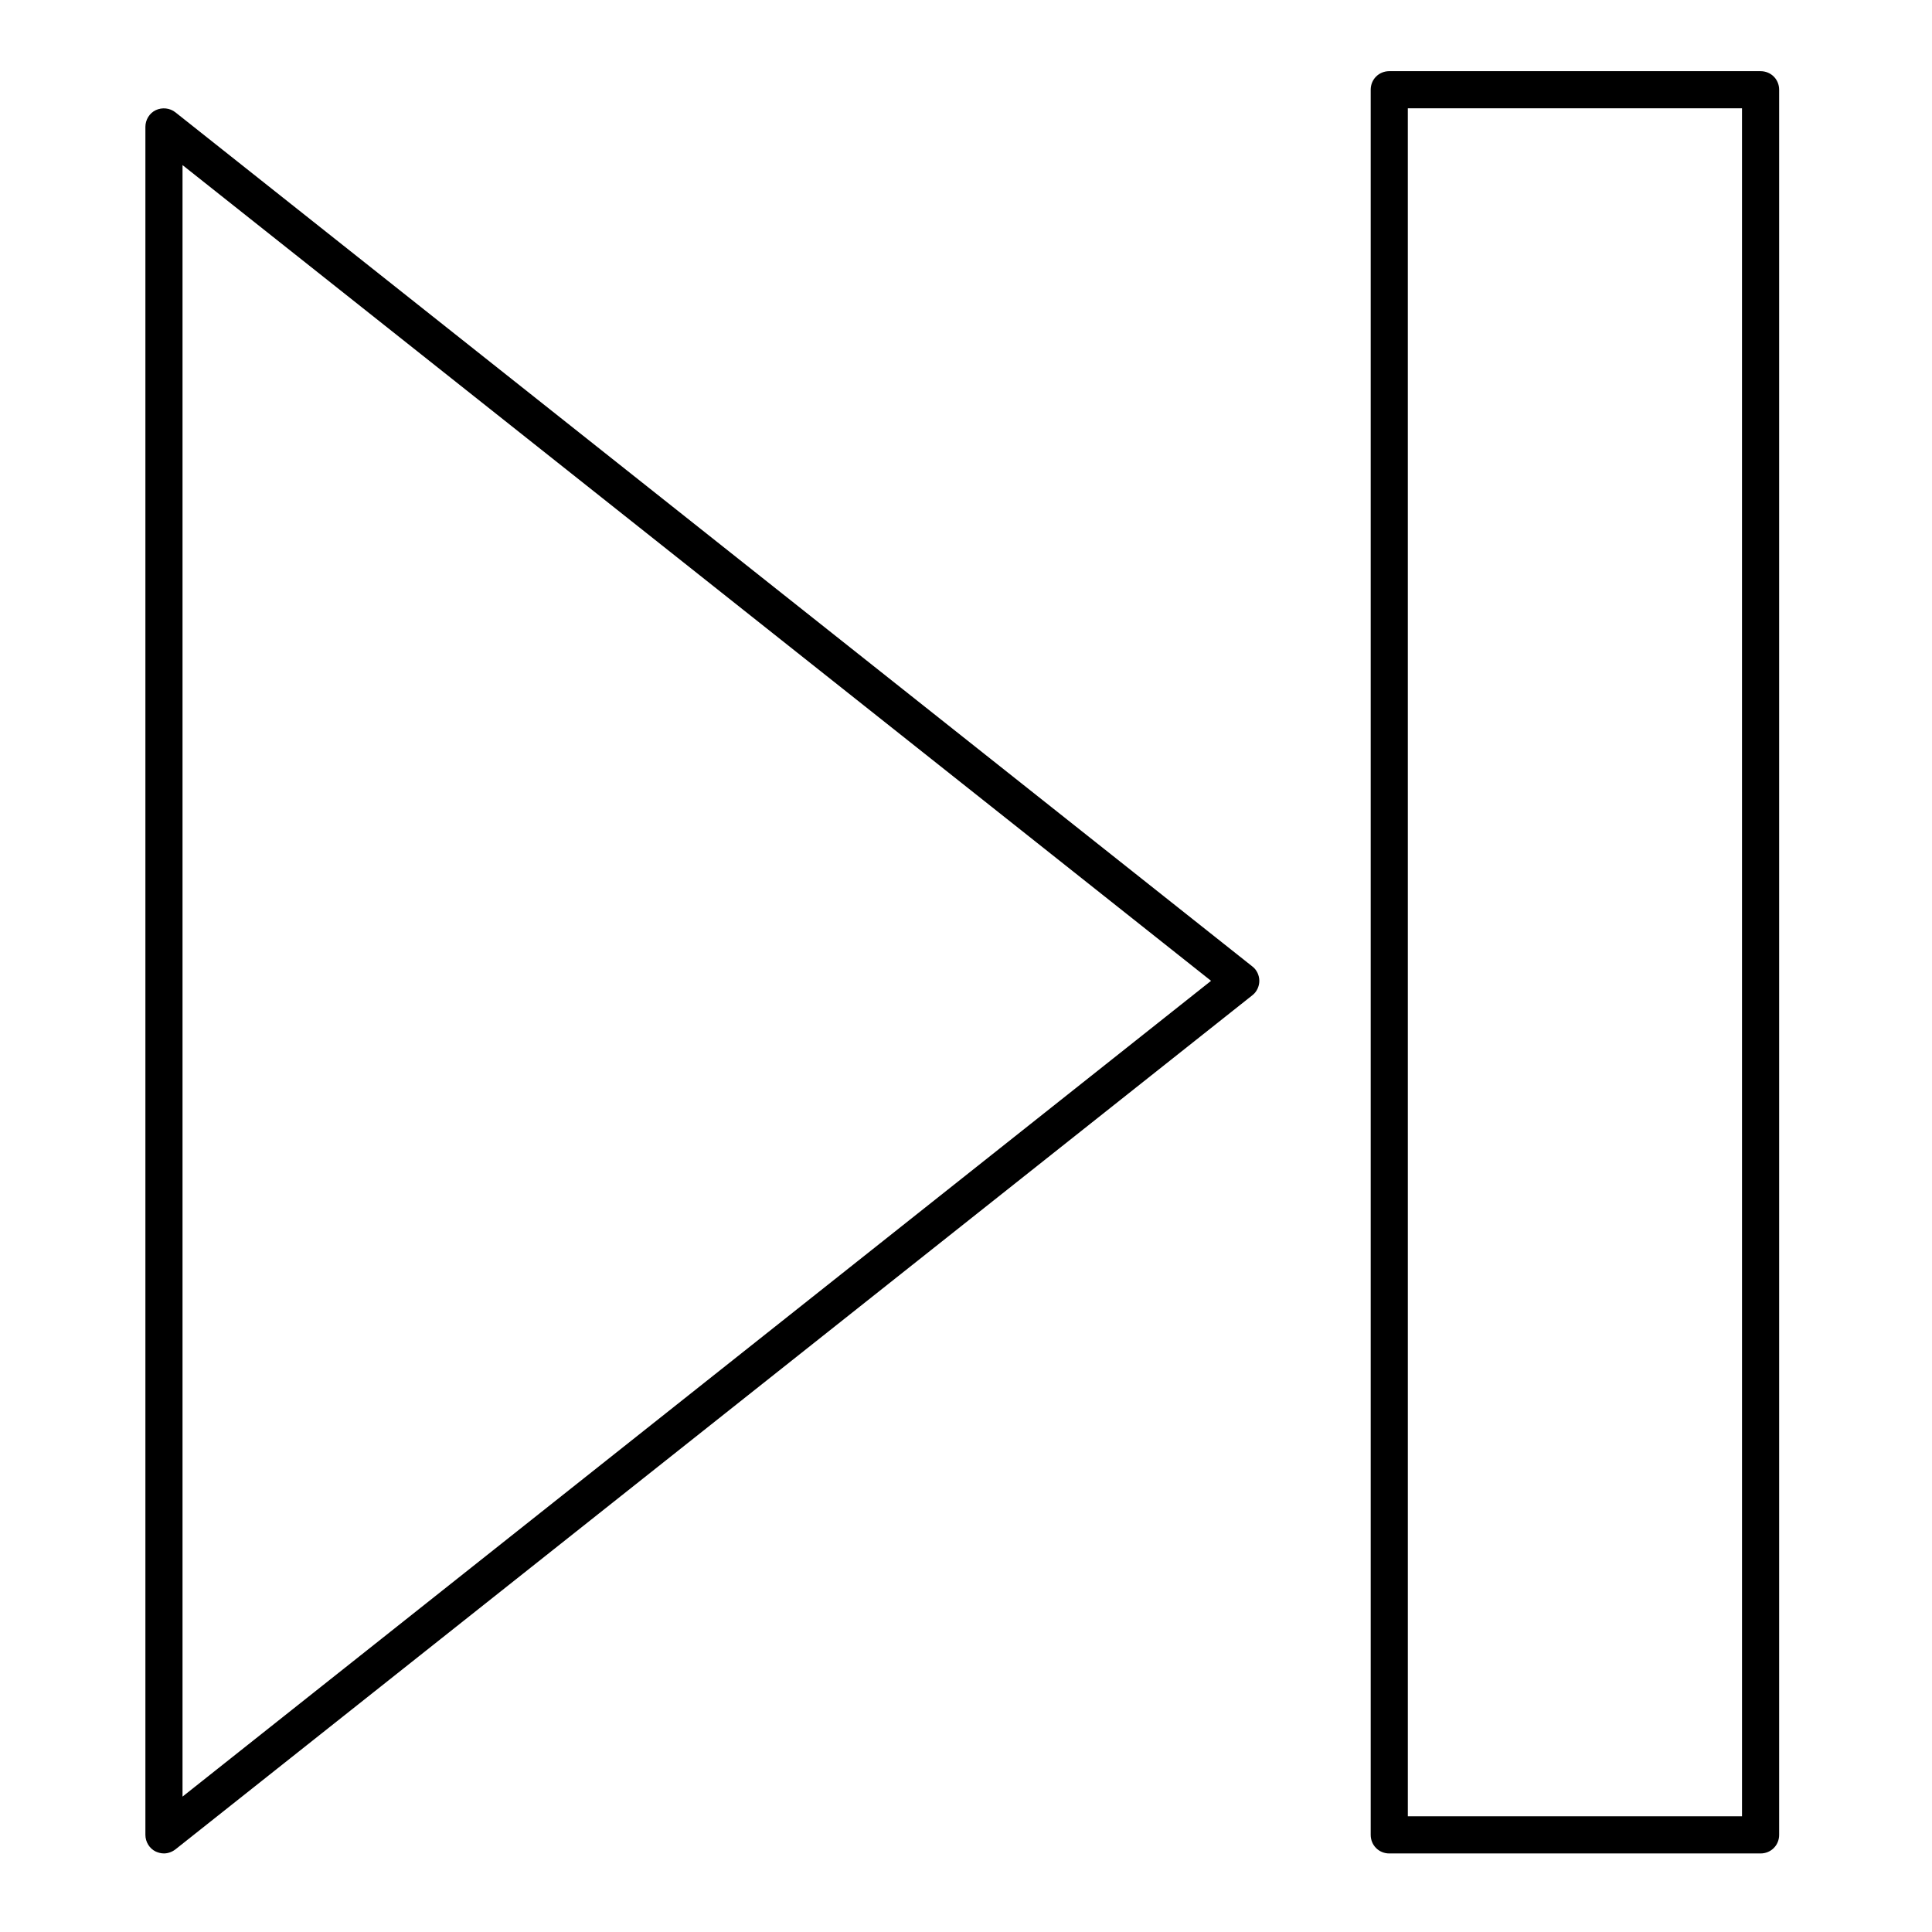 <?xml version="1.0" encoding="UTF-8"?>
<!-- Uploaded to: SVG Repo, www.svgrepo.com, Generator: SVG Repo Mixer Tools -->
<svg fill="#000000" width="800px" height="800px" version="1.1" viewBox="144 144 512 512" xmlns="http://www.w3.org/2000/svg">
 <g>
  <path d="m475.86 400.1-285.36-226.32c-1.477-1.18-3.543-1.379-5.215-0.59-1.672 0.785-2.754 2.559-2.754 4.426v452.64c0 1.871 1.082 3.641 2.754 4.43 0.688 0.297 1.379 0.492 2.164 0.492 1.082 0 2.164-0.395 3.051-1.082l285.36-226.32c1.18-0.887 1.871-2.363 1.871-3.836 0-1.48-0.688-2.953-1.871-3.84zm-283.49 220.02v-432.37l272.57 216.18z"/>
  <path d="m610.57 162.86h-98.398c-2.754 0-4.922 2.164-4.922 4.922v462.48c0 2.754 2.164 4.922 4.922 4.922h98.398c2.754 0 4.922-2.164 4.922-4.922v-462.48c0-2.754-2.164-4.918-4.922-4.918zm-4.918 462.48h-88.559l-0.004-452.64h88.559z"/>
 </g>
</svg>